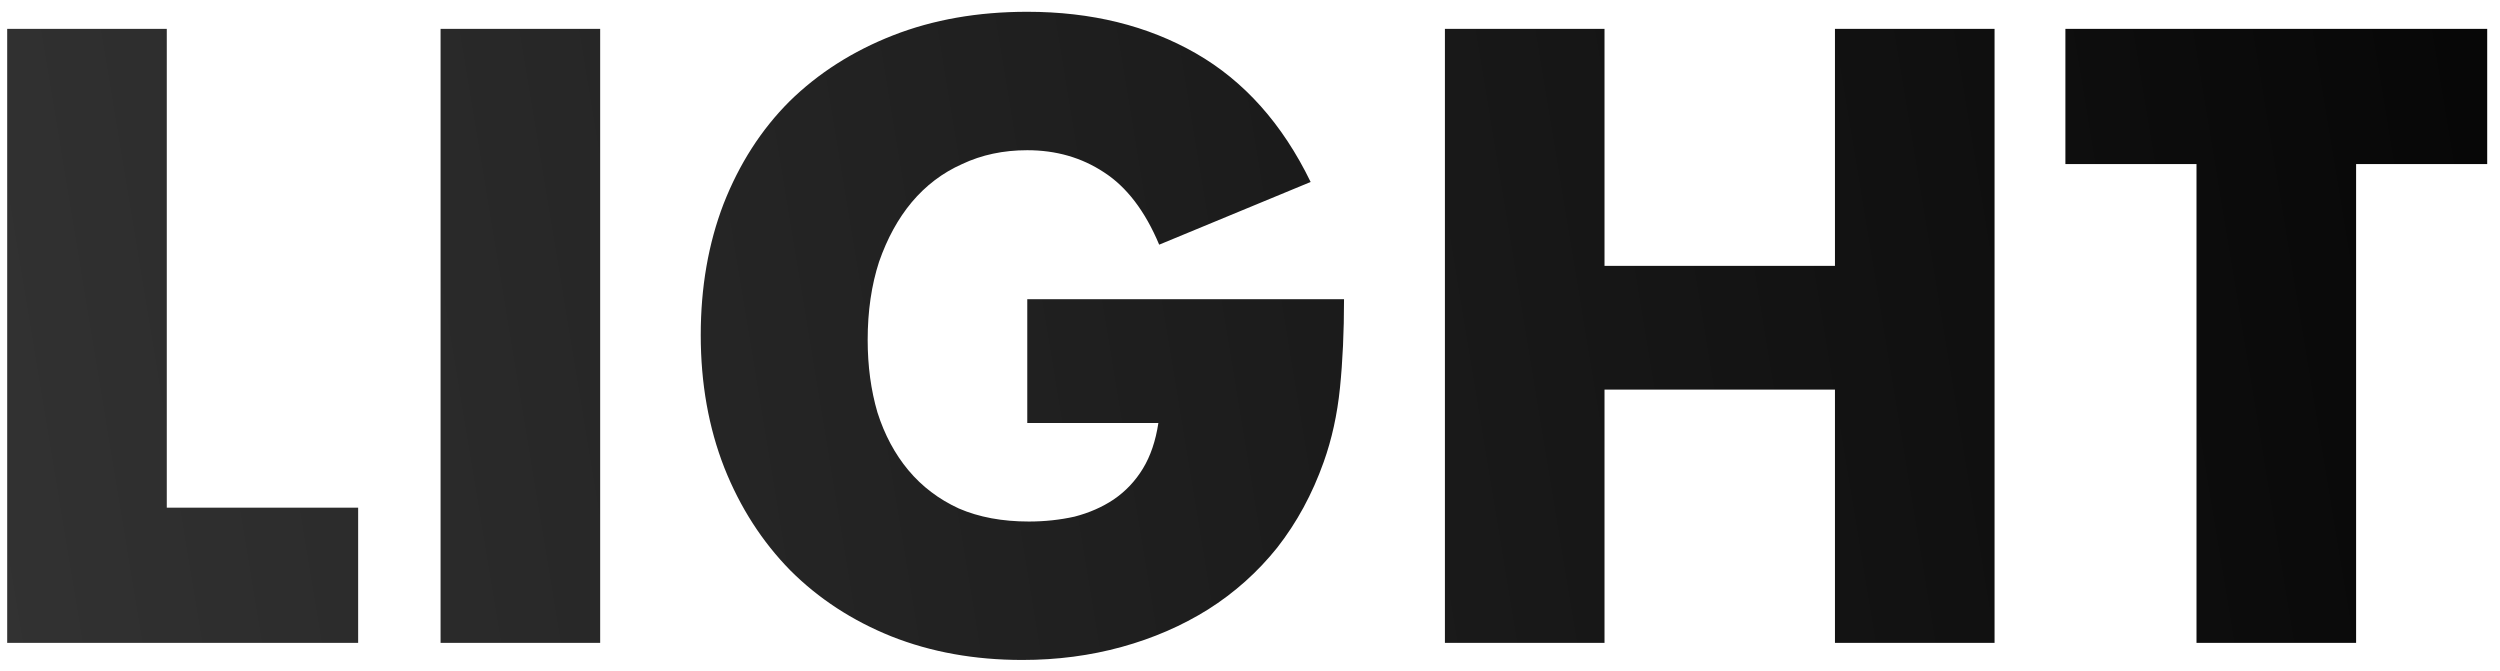 <?xml version="1.0" encoding="UTF-8"?> <svg xmlns="http://www.w3.org/2000/svg" width="175" height="47" viewBox="0 0 175 47" fill="none"> <path d="M11.675 2.022V35.538H25.07V45H0.503V2.022H11.675ZM42.012 2.022V45H30.84V2.022H42.012ZM71.909 20.946H94.082C94.082 23.226 93.987 25.297 93.797 27.159C93.607 29.021 93.227 30.75 92.657 32.346C91.859 34.588 90.776 36.583 89.408 38.331C88.04 40.041 86.425 41.485 84.563 42.663C82.739 43.803 80.725 44.677 78.521 45.285C76.317 45.893 73.999 46.197 71.567 46.197C68.223 46.197 65.164 45.646 62.39 44.544C59.654 43.442 57.298 41.903 55.322 39.927C53.346 37.913 51.807 35.519 50.705 32.745C49.603 29.933 49.052 26.836 49.052 23.454C49.052 20.11 49.584 17.051 50.648 14.277C51.75 11.465 53.289 9.071 55.265 7.095C57.279 5.119 59.692 3.58 62.504 2.478C65.316 1.376 68.451 0.825 71.909 0.825C76.393 0.825 80.326 1.794 83.708 3.732C87.09 5.67 89.769 8.672 91.745 12.738L81.143 17.127C80.155 14.771 78.863 13.08 77.267 12.054C75.709 11.028 73.923 10.515 71.909 10.515C70.237 10.515 68.717 10.838 67.349 11.484C65.981 12.092 64.803 12.985 63.815 14.163C62.865 15.303 62.105 16.69 61.535 18.324C61.003 19.958 60.737 21.782 60.737 23.796C60.737 25.62 60.965 27.311 61.421 28.869C61.915 30.427 62.637 31.776 63.587 32.916C64.537 34.056 65.715 34.949 67.121 35.595C68.527 36.203 70.161 36.507 72.023 36.507C73.125 36.507 74.189 36.393 75.215 36.165C76.241 35.899 77.153 35.5 77.951 34.968C78.787 34.398 79.471 33.676 80.003 32.802C80.535 31.928 80.896 30.864 81.086 29.61H71.909V20.946ZM112.316 18.609H128.447V2.022H139.619V45H128.447V27.273H112.316V45H101.144V2.022H112.316V18.609ZM164.927 11.484V45H153.755V11.484H144.578V2.022H174.104V11.484H164.927Z" fill="url(#paint0_linear)"></path> <defs> <linearGradient id="paint0_linear" x1="198.198" y1="-18.644" x2="-25.805" y2="18.413" gradientUnits="userSpaceOnUse"> <stop></stop> <stop offset="1" stop-color="#373737"></stop> </linearGradient> </defs> </svg> 
